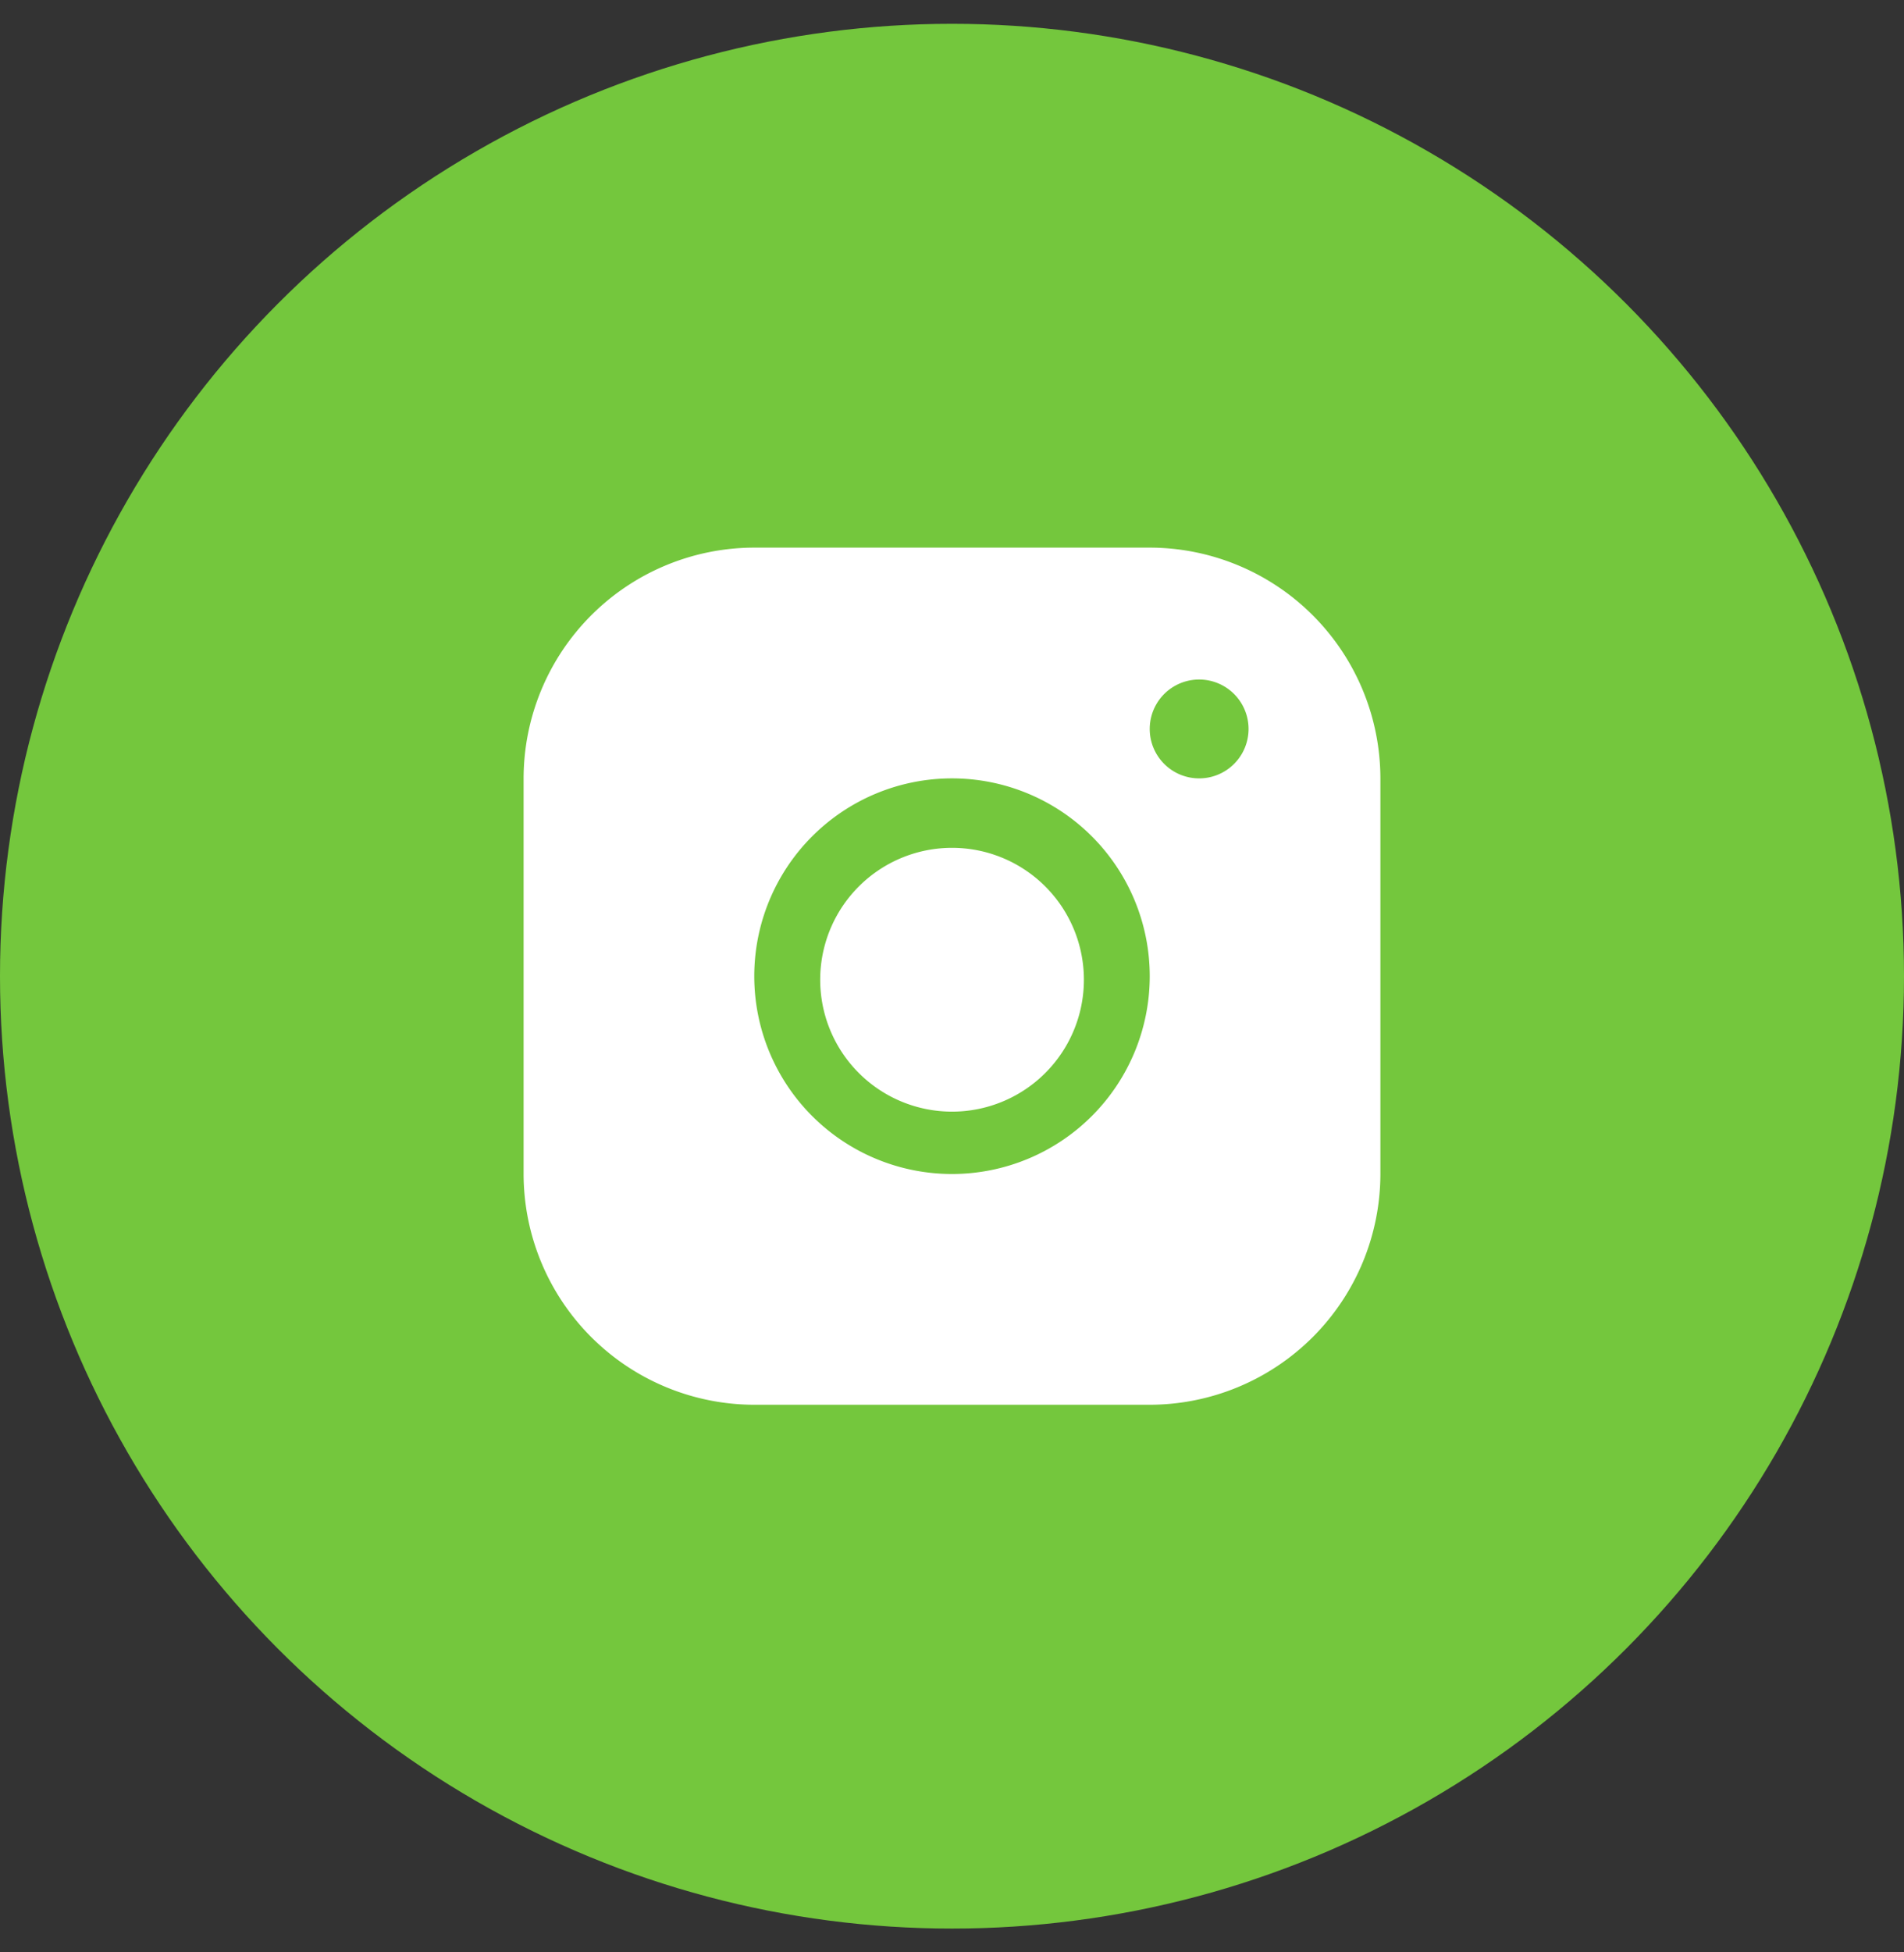 <svg width="40" height="41" xmlns="http://www.w3.org/2000/svg"><rect width="100%" height="100%" fill="#333333" stroke="none"/><circle cx="20" cy="20.5" r="20" fill="#74C73D" /><path d="M24.154 11.5h-8.308A4.852 4.852 0 0011 16.346v8.308a4.852 4.852 0 004.846 4.846h8.308A4.852 4.852 0 0029 24.654v-8.308a4.852 4.852 0 00-4.846-4.846zM20 24.654a4.154 4.154 0 110-8.308 4.154 4.154 0 010 8.308zm5.192-8.308a1.038 1.038 0 110-2.076 1.038 1.038 0 010 2.076zM22.77 20.5a2.77 2.77 0 11-5.538 0 2.77 2.77 0 015.538 0z" fill="#fff" /></svg>